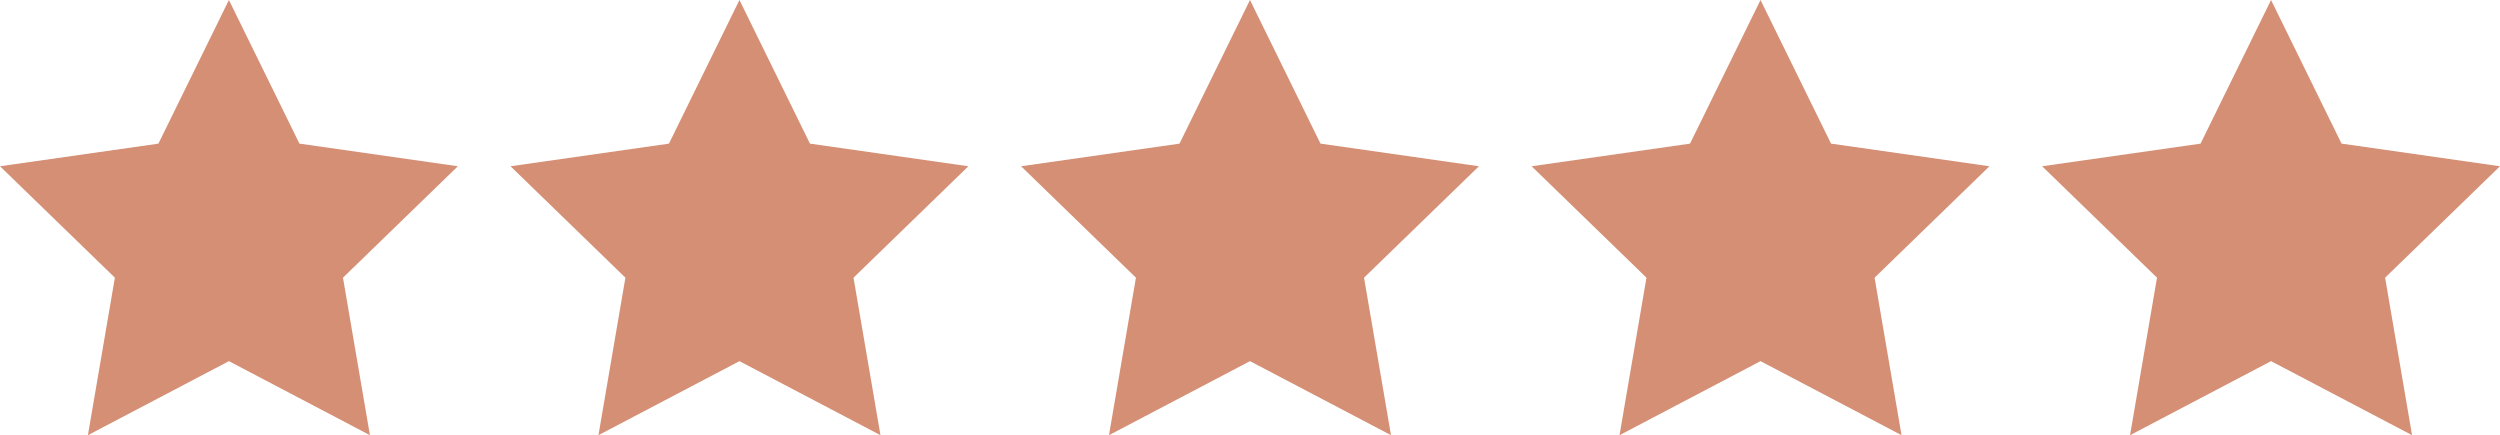 <svg xmlns="http://www.w3.org/2000/svg" width="97.937" height="17.05" viewBox="0 0 97.937 17.05"><g transform="translate(-407 -580.5)"><path d="M8.968,12.652,6.206,18.279,0,19.165,4.5,23.53,3.444,29.7l5.524-2.9,5.524,2.9L13.436,23.53l4.5-4.365-6.206-.887Z" transform="translate(487 567.848)" fill="#d58f75"></path><path d="M8.968,12.652,6.206,18.279,0,19.165,4.5,23.53,3.444,29.7l5.524-2.9,5.524,2.9L13.436,23.53l4.5-4.365-6.206-.887Z" transform="translate(407 567.848)" fill="#d58f75"></path><path d="M8.968,12.652,6.206,18.279,0,19.165,4.5,23.53,3.444,29.7l5.524-2.9,5.524,2.9L13.436,23.53l4.5-4.365-6.206-.887Z" transform="translate(427 567.848)" fill="#d58f75"></path><path d="M8.968,12.652,6.206,18.279,0,19.165,4.5,23.53,3.444,29.7l5.524-2.9,5.524,2.9L13.436,23.53l4.5-4.365-6.206-.887Z" transform="translate(447 567.848)" fill="#d58f75"></path><path d="M8.968,12.652,6.206,18.279,0,19.165,4.5,23.53,3.444,29.7l5.524-2.9,5.524,2.9L13.436,23.53l4.5-4.365-6.206-.887Z" transform="translate(467 567.848)" fill="#d58f75"></path></g></svg>